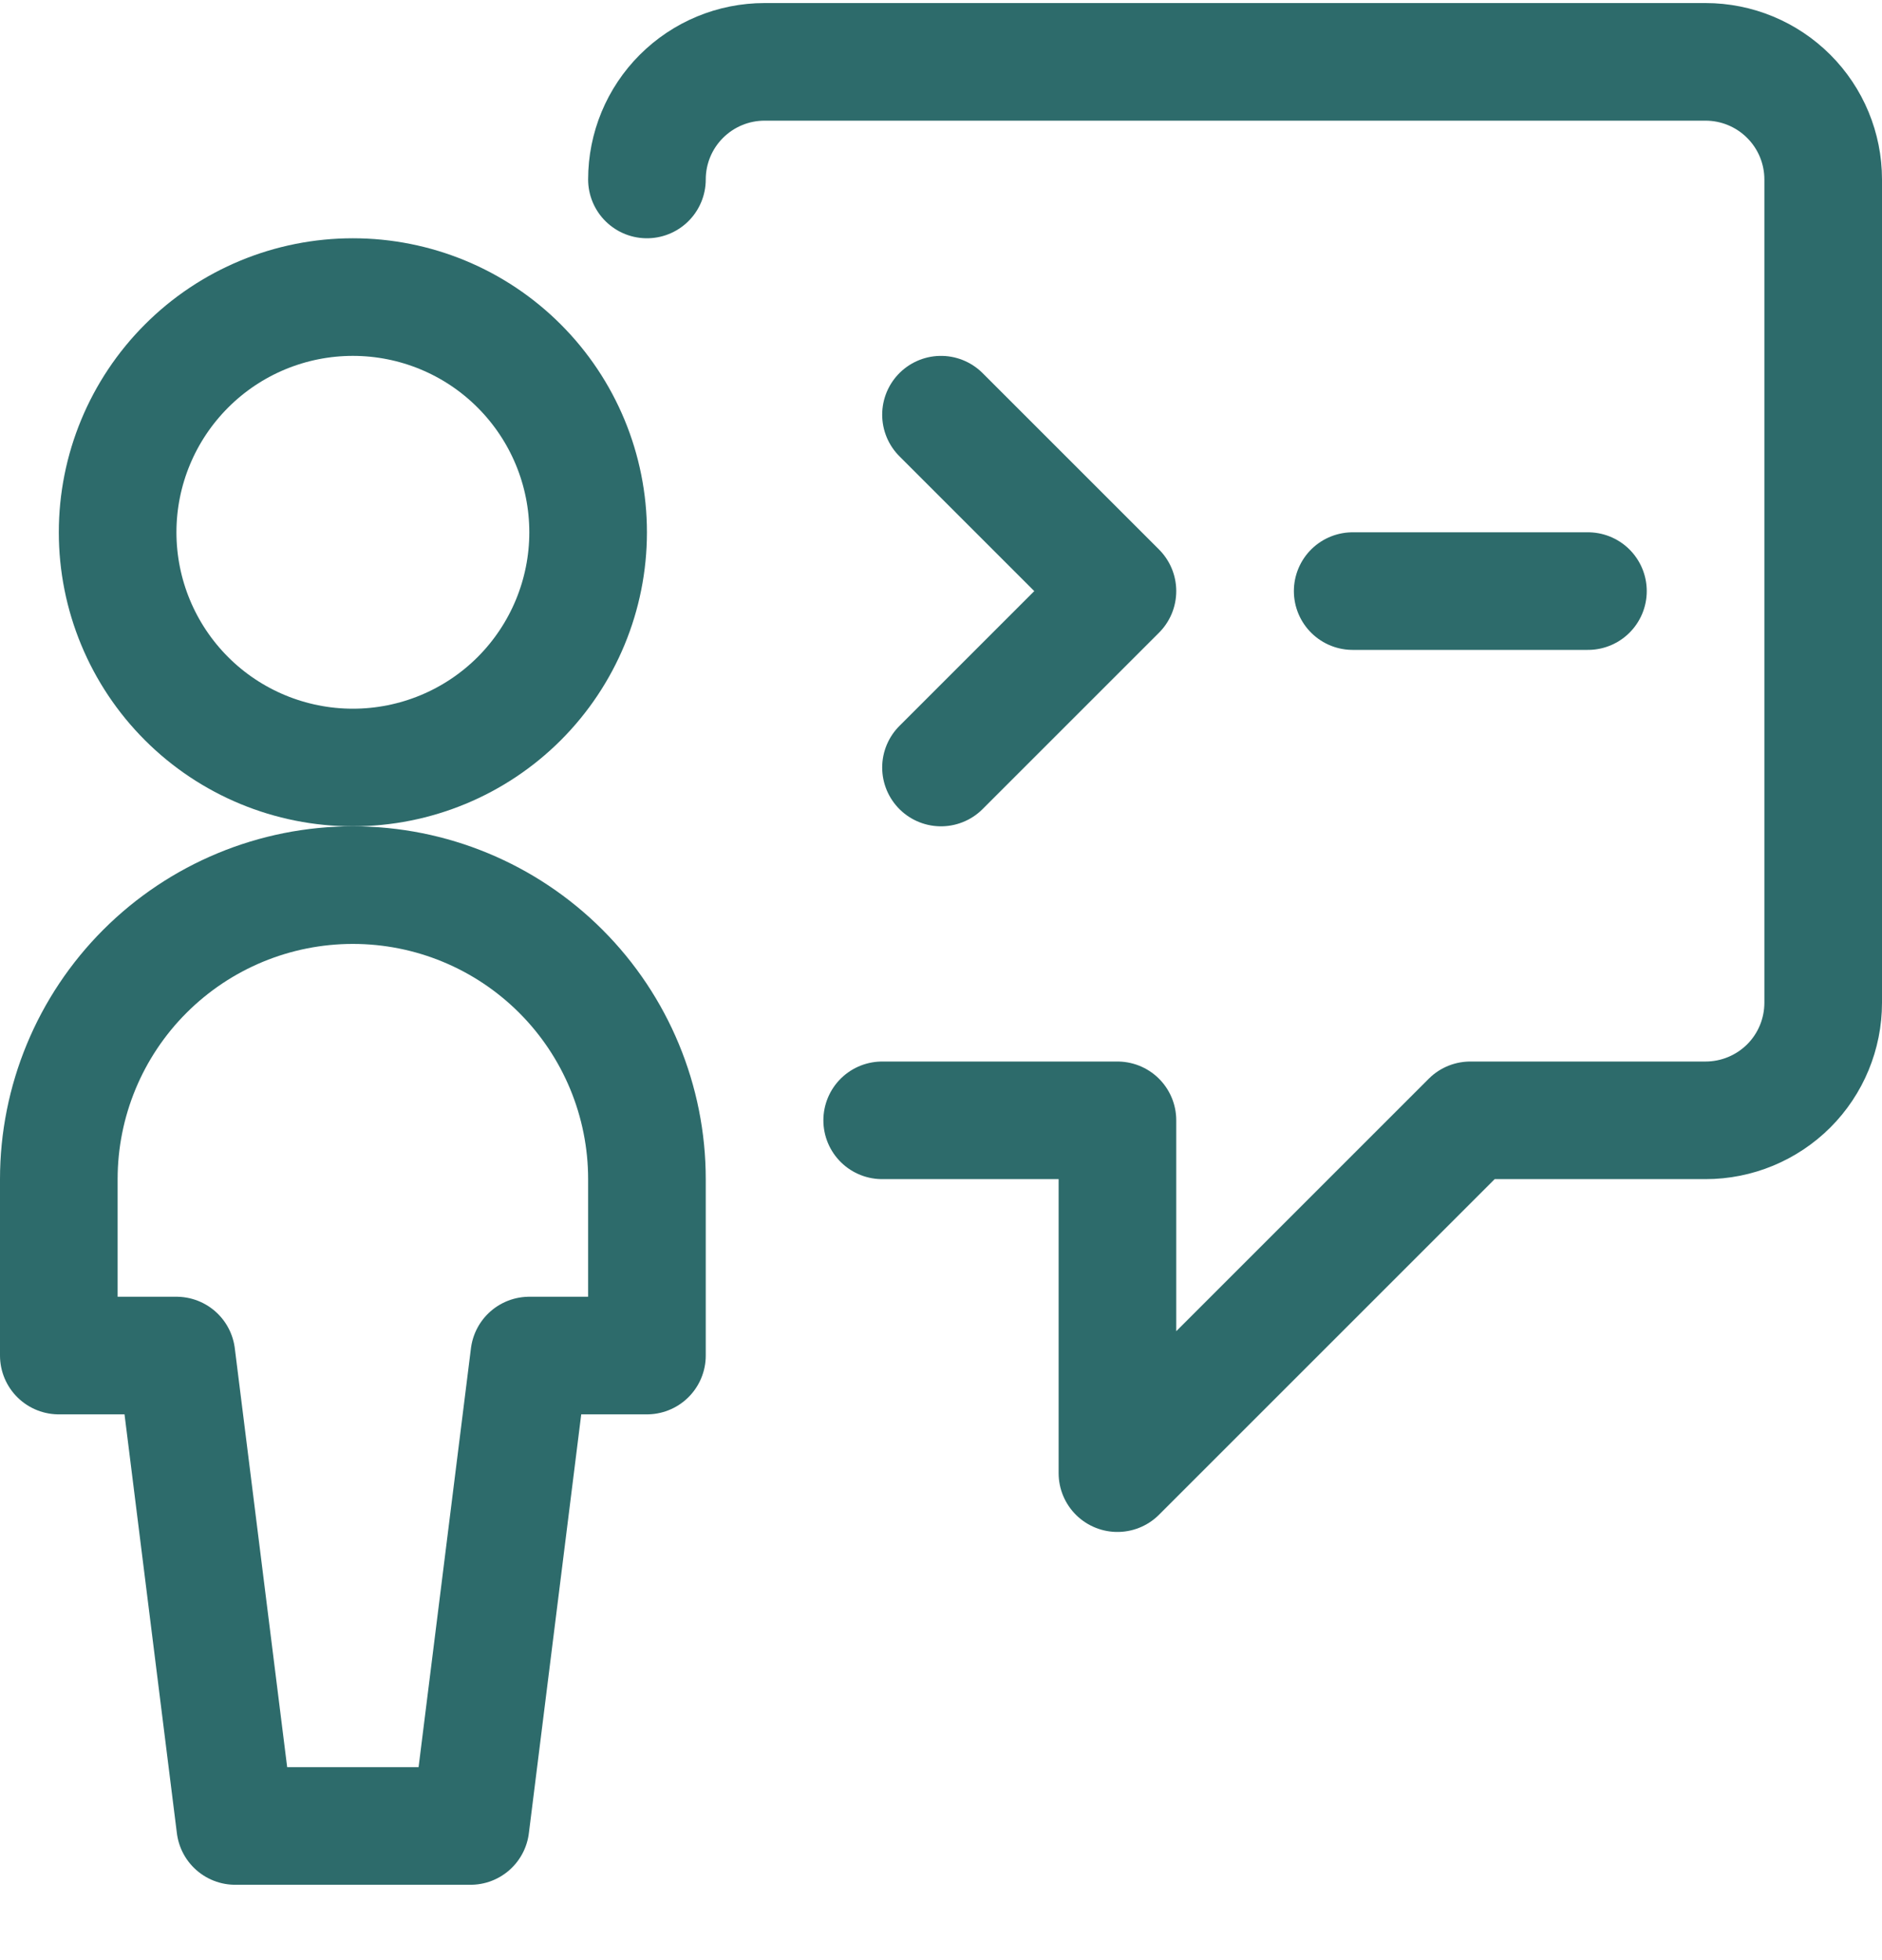 <svg width="24" height="25" viewBox="0 0 24 25" fill="none" xmlns="http://www.w3.org/2000/svg">
<g clip-path="url(#clip0_323_3513)">
<path d="M11.25 14.289H14.25V18.789L18.75 14.289H21.75C22.148 14.289 22.529 14.131 22.811 13.85C23.092 13.569 23.25 13.187 23.25 12.789V2.289C23.25 1.891 23.092 1.51 22.811 1.229C22.529 0.947 22.148 0.789 21.75 0.789H9.75C9.352 0.789 8.971 0.947 8.689 1.229C8.408 1.51 8.25 1.891 8.25 2.289" stroke="#2D6B6B" stroke-width="1.5" stroke-linecap="round" stroke-linejoin="round"/>
<path d="M1.5 6.789C1.5 7.585 1.816 8.348 2.379 8.911C2.941 9.473 3.704 9.789 4.5 9.789C5.296 9.789 6.059 9.473 6.621 8.911C7.184 8.348 7.5 7.585 7.5 6.789C7.5 5.994 7.184 5.231 6.621 4.668C6.059 4.105 5.296 3.789 4.5 3.789C3.704 3.789 2.941 4.105 2.379 4.668C1.816 5.231 1.5 5.994 1.5 6.789Z" stroke="#2D6B6B" stroke-width="1.5" stroke-linecap="round" stroke-linejoin="round"/>
<path d="M8.25 17.289V15.039C8.25 14.045 7.855 13.091 7.152 12.388C6.448 11.684 5.495 11.289 4.5 11.289C3.505 11.289 2.552 11.684 1.848 12.388C1.145 13.091 0.75 14.045 0.75 15.039V17.289H2.25L3 23.289H6L6.75 17.289H8.25Z" stroke="#2D6B6B" stroke-width="1.5" stroke-linecap="round" stroke-linejoin="round"/>
<path d="M12 5.289L14.25 7.539L12 9.789" stroke="#2D6B6B" stroke-width="1.5" stroke-linecap="round" stroke-linejoin="round"/>
<path d="M17.25 7.539H20.25" stroke="#2D6B6B" stroke-width="1.5" stroke-linecap="round" stroke-linejoin="round"/>
</g>
<defs>
<clipPath id="clip0_323_3513">
<rect width="24" height="24" fill="white" transform="translate(0 0.039)"/>
</clipPath>
</defs>
</svg>
